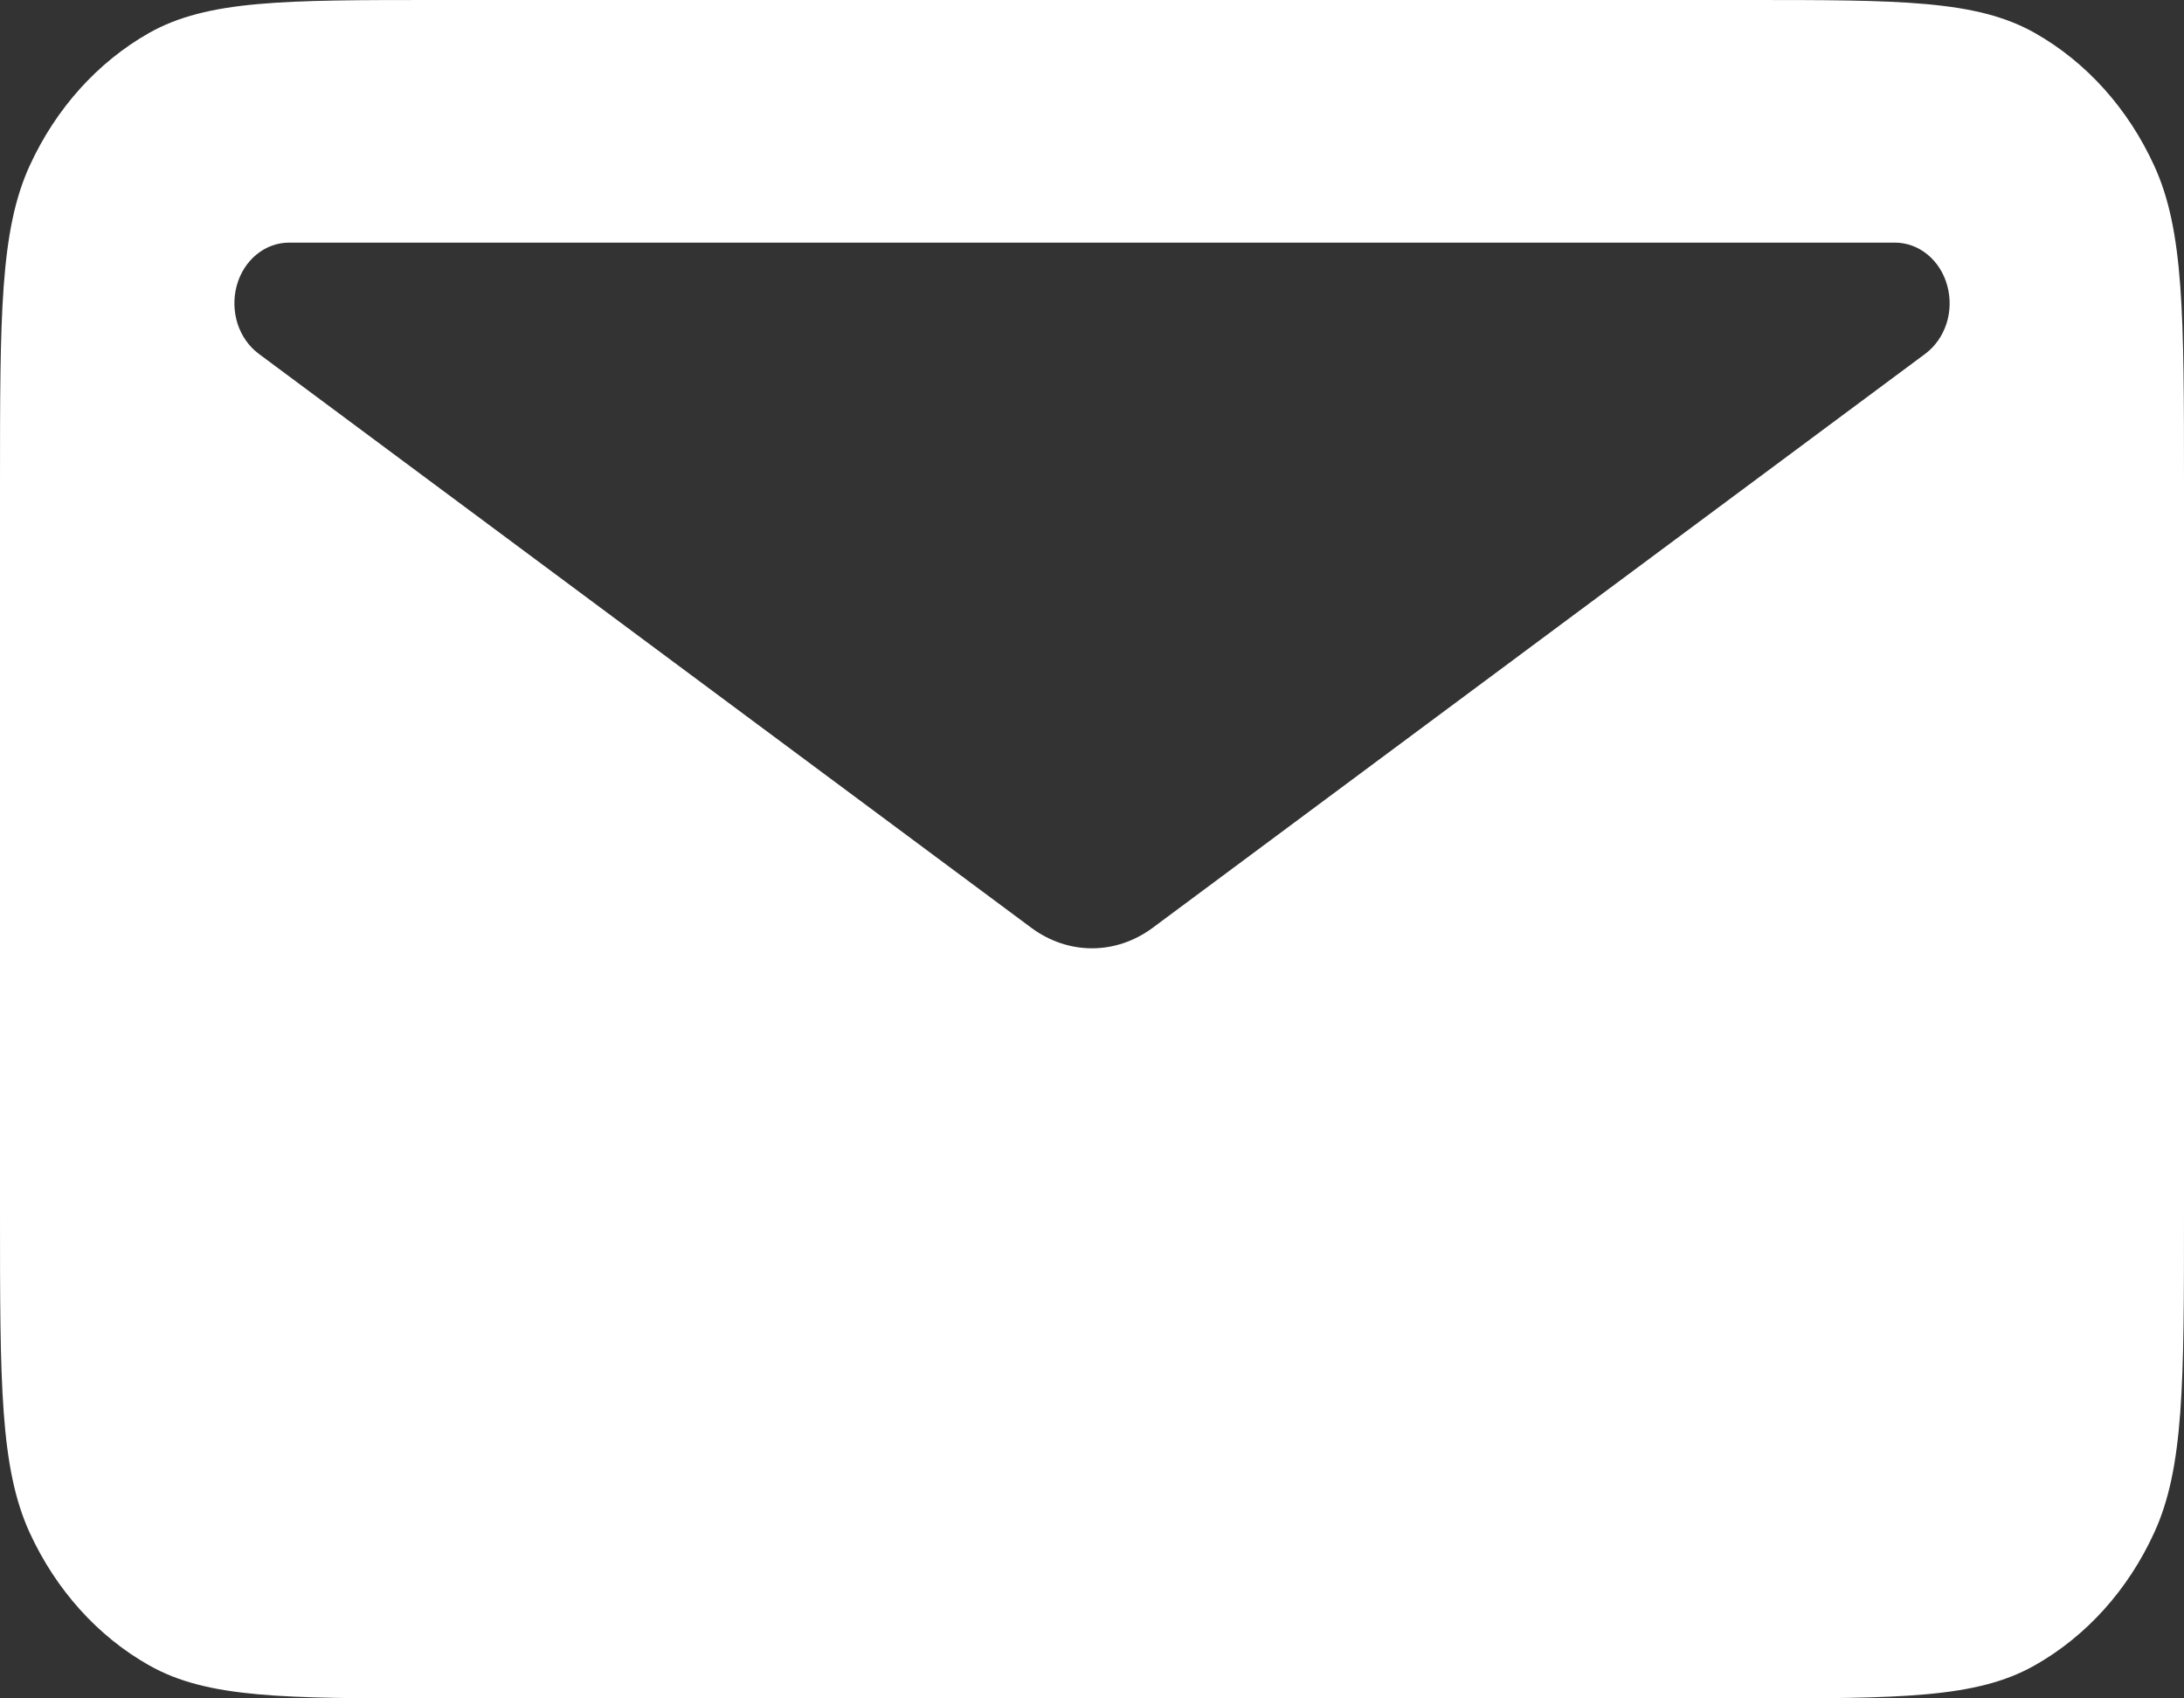 <svg width="18" height="14" viewBox="0 0 18 14" fill="none" xmlns="http://www.w3.org/2000/svg">
<rect x="0" y="0" width="18" height="14" fill="#333333" stroke="none"/>
<path fill-rule="evenodd" clip-rule="evenodd" d="M0.245 1.365C5.96046e-08 1.9 0 2.6 0 4V10C0 11.4 5.96046e-08 12.1 0.245 12.635C0.461 13.105 0.805 13.488 1.228 13.727C1.71 14 2.34 14 3.6 14H14.4C15.66 14 16.29 14 16.771 13.727C17.195 13.487 17.539 13.105 17.754 12.635C18 12.1 18 11.4 18 10V4C18 2.6 18 1.9 17.754 1.365C17.539 0.895 17.195 0.512 16.771 0.272C16.29 -1.85437e-07 15.66 0 14.4 0H3.6C2.34 0 1.71 -1.85437e-07 1.228 0.272C0.805 0.512 0.461 0.894 0.245 1.365ZM2.382 2H15.618C15.714 2 15.808 2.034 15.886 2.098C15.964 2.162 16.021 2.252 16.049 2.355C16.077 2.458 16.075 2.568 16.042 2.669C16.009 2.77 15.948 2.856 15.868 2.916L9.5 7.648C9.352 7.758 9.178 7.817 9 7.817C8.822 7.817 8.648 7.758 8.5 7.648L2.132 2.916C2.052 2.856 1.991 2.77 1.958 2.669C1.926 2.568 1.923 2.458 1.951 2.355C1.979 2.252 2.036 2.162 2.114 2.098C2.192 2.034 2.286 2 2.382 2Z" fill="white"/>
</svg>
